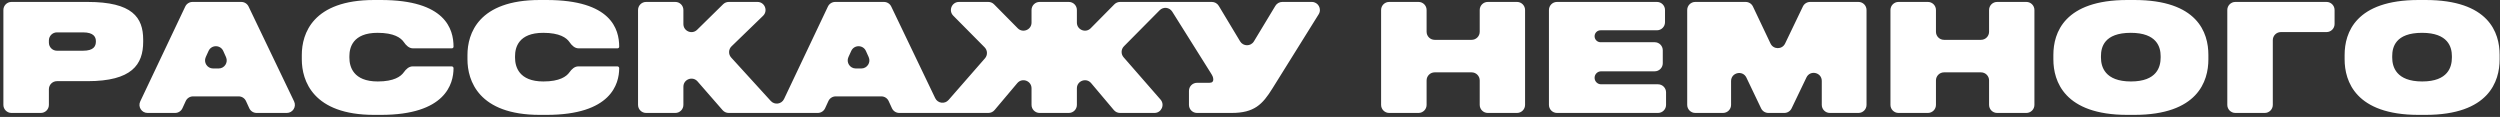 <?xml version="1.0" encoding="UTF-8"?> <svg xmlns="http://www.w3.org/2000/svg" width="620" height="29" viewBox="0 0 620 29" fill="none"><rect x="0" y="0" width="620" height="29" fill="#333333" stroke="none"/><path d="M94.457 0C110.478 0 112.477 7.215 112.477 11.581V11.581C112.477 11.805 112.295 11.987 112.07 11.987H102.407C101.445 11.987 100.7 11.247 100.158 10.451C99.418 9.367 97.709 8.14 93.644 8.14C87.465 8.14 86.65 11.84 86.65 13.912V14.318C86.65 16.501 87.576 20.202 93.681 20.202C97.692 20.202 99.399 18.98 100.145 17.923C100.682 17.162 101.407 16.465 102.338 16.465H112.032C112.278 16.465 112.477 16.664 112.477 16.909V16.909C112.476 20.794 110.477 28.49 94.457 28.49H92.792C77.585 28.49 74.848 19.98 74.848 14.726V13.616C74.848 8.362 77.548 0 92.792 0H94.457ZM135.54 0C151.561 0 153.56 7.215 153.56 11.581V11.581C153.56 11.805 153.378 11.987 153.153 11.987H143.49C142.528 11.987 141.783 11.247 141.241 10.451C140.501 9.367 138.792 8.14 134.727 8.14C128.548 8.14 127.733 11.84 127.733 13.912V14.318C127.733 16.501 128.659 20.202 134.764 20.202C138.775 20.202 140.482 18.98 141.228 17.923C141.765 17.162 142.49 16.465 143.421 16.465H153.115C153.361 16.465 153.56 16.664 153.56 16.909V16.909C153.559 20.794 151.561 28.49 135.54 28.49H133.875C118.668 28.49 115.931 19.98 115.931 14.726V13.616C115.931 8.362 118.631 0 133.875 0H135.54ZM529.29 0C545.015 0 547.679 8.103 547.679 13.616V14.726C547.679 20.128 545.052 28.49 529.29 28.49H527.588C511.937 28.49 509.236 20.128 509.236 14.726V13.616C509.236 8.103 511.974 6.2719e-05 527.588 0H529.29ZM601.52 0C617.245 0 619.908 8.103 619.908 13.616V14.726C619.908 20.128 617.282 28.49 601.52 28.49H599.817C584.167 28.49 581.466 20.128 581.466 14.726V13.616C581.466 8.103 584.204 6.2719e-05 599.817 0H601.52ZM21.708 0.48C32.845 0.48 35.509 4.329 35.509 9.842V10.359C35.509 16.02 32.697 20.128 21.708 20.128H14.125C13.02 20.128 12.125 21.023 12.125 22.128V26.009C12.125 27.113 11.23 28.009 10.125 28.009H2.84C1.735 28.009 0.84 27.113 0.84 26.009V2.48C0.84 1.376 1.735 0.48 2.84 0.48H21.708ZM72.934 25.144C73.571 26.471 72.603 28.009 71.131 28.009H63.64C62.858 28.009 62.148 27.554 61.822 26.844L61.006 25.067C60.68 24.357 59.97 23.901 59.188 23.901H47.878C47.096 23.901 46.387 24.356 46.06 25.066L45.243 26.844C44.917 27.554 44.207 28.009 43.426 28.009H36.586C35.117 28.009 34.149 26.478 34.779 25.151L45.942 1.623C46.273 0.925 46.977 0.48 47.749 0.48H59.841C60.61 0.48 61.311 0.922 61.644 1.615L72.934 25.144ZM169.482 5.961C169.482 7.735 171.619 8.631 172.884 7.388L179.332 1.054C179.706 0.686 180.21 0.48 180.734 0.48H187.851C189.648 0.48 190.533 2.667 189.242 3.917L181.422 11.488C180.645 12.241 180.607 13.474 181.336 14.273L191.159 25.043C192.118 26.093 193.835 25.836 194.444 24.552L205.324 1.623C205.655 0.925 206.359 0.48 207.131 0.48H219.223C219.992 0.48 220.693 0.922 221.026 1.615L231.933 24.346C232.554 25.64 234.297 25.878 235.242 24.796L244.272 14.462C244.962 13.672 244.925 12.483 244.187 11.738L236.406 3.888C235.155 2.626 236.049 0.48 237.827 0.48H245.105C245.64 0.48 246.152 0.694 246.528 1.074L252.398 7.01C253.655 8.281 255.82 7.391 255.82 5.604V2.48C255.82 1.376 256.716 0.48 257.82 0.48H265.068C266.173 0.48 267.068 1.376 267.068 2.48V5.604C267.068 7.391 269.234 8.281 270.49 7.01L276.36 1.074C276.736 0.694 277.248 0.48 277.782 0.48H300.539C301.241 0.48 301.891 0.848 302.253 1.45L307.546 10.253C308.322 11.544 310.193 11.546 310.972 10.257L316.293 1.446C316.656 0.847 317.305 0.48 318.005 0.48H325.336C326.905 0.48 327.863 2.206 327.033 3.539L315.582 21.903C313.103 25.899 311.068 28.009 305.444 28.009H296.862C295.758 28.009 294.862 27.113 294.862 26.009V22.535C294.862 21.431 295.758 20.535 296.862 20.535H299.932C300.634 20.535 300.894 20.202 300.894 19.758V19.721C300.894 19.166 300.709 18.796 300.265 18.093L290.711 2.884C290.025 1.793 288.503 1.625 287.596 2.54L278.738 11.48C277.999 12.225 277.962 13.414 278.652 14.203L287.815 24.693C288.945 25.987 288.026 28.009 286.308 28.009H277.765C277.176 28.009 276.617 27.749 276.237 27.298L270.597 20.612C269.395 19.186 267.068 20.037 267.068 21.901V26.009C267.068 27.113 266.173 28.009 265.068 28.009H257.82C256.716 28.009 255.82 27.113 255.82 26.009V21.901C255.82 20.036 253.494 19.186 252.292 20.611L246.651 27.298C246.271 27.749 245.712 28.009 245.122 28.009H223.021C222.24 28.009 221.53 27.554 221.204 26.844L220.388 25.067C220.062 24.357 219.352 23.901 218.57 23.901H207.259C206.478 23.901 205.768 24.356 205.442 25.066L204.625 26.844C204.299 27.554 203.589 28.009 202.808 28.009H180.715C180.137 28.009 179.588 27.759 179.208 27.323L172.99 20.192C171.775 18.799 169.482 19.658 169.482 21.506V26.009C169.482 27.113 168.587 28.009 167.482 28.009H160.234C159.13 28.009 158.234 27.113 158.234 26.009V2.48C158.234 1.376 159.13 0.48 160.234 0.48H167.482C168.587 0.48 169.482 1.376 169.482 2.48V5.961ZM353.797 7.879C353.797 8.983 354.692 9.879 355.797 9.879H364.969C366.073 9.879 366.969 8.983 366.969 7.879V2.48C366.969 1.376 367.864 0.48 368.969 0.48H376.217C377.321 0.48 378.217 1.376 378.217 2.48V26.009C378.217 27.113 377.321 28.009 376.217 28.009H368.969C367.864 28.009 366.969 27.113 366.969 26.009V19.944C366.969 18.84 366.073 17.944 364.969 17.944H355.797C354.692 17.944 353.797 18.84 353.797 19.944V26.009C353.797 27.113 352.901 28.009 351.797 28.009H344.512C343.407 28.009 342.512 27.113 342.512 26.009V2.48C342.512 1.376 343.407 0.48 344.512 0.48H351.797C352.901 0.48 353.797 1.376 353.797 2.48V7.879ZM412.923 5.511C412.923 6.615 412.027 7.511 410.923 7.511H396.939C396.122 7.511 395.459 8.173 395.459 8.991V8.991C395.459 9.808 396.122 10.471 396.939 10.471H410.368C411.473 10.471 412.368 11.366 412.368 12.471V15.685C412.368 16.79 411.473 17.686 410.368 17.686H397.069C396.18 17.686 395.459 18.406 395.459 19.295V19.295C395.459 20.184 396.18 20.905 397.069 20.905H411.182C412.286 20.905 413.182 21.801 413.182 22.905V26.009C413.182 27.113 412.286 28.009 411.182 28.009H386.137C385.032 28.009 384.137 27.113 384.137 26.009V2.48C384.137 1.376 385.032 0.48 386.137 0.48H410.923C412.027 0.48 412.923 1.376 412.923 2.48V5.511ZM439.089 10.796C439.811 12.315 441.97 12.32 442.699 10.804L447.113 1.615C447.445 0.921 448.146 0.48 448.915 0.48H460.9C462.005 0.48 462.9 1.376 462.9 2.48V26.009C462.9 27.113 462.005 28.009 460.9 28.009H453.801C452.696 28.009 451.801 27.113 451.801 26.009V20.072C451.801 17.944 448.919 17.288 447.998 19.206L444.316 26.874C443.983 27.568 443.282 28.009 442.513 28.009H438.558C437.787 28.009 437.085 27.566 436.753 26.871L433.109 19.246C432.191 17.324 429.305 17.979 429.305 20.108V26.009C429.305 27.113 428.409 28.009 427.305 28.009H420.427C419.322 28.009 418.427 27.113 418.427 26.009V2.48C418.427 1.376 419.322 0.48 420.427 0.48H432.924C433.696 0.48 434.4 0.925 434.731 1.622L439.089 10.796ZM480.117 7.879C480.117 8.983 481.013 9.879 482.117 9.879H491.289C492.394 9.879 493.289 8.983 493.289 7.879V2.48C493.289 1.376 494.184 0.48 495.289 0.48H502.537C503.642 0.48 504.537 1.376 504.537 2.48V26.009C504.537 27.113 503.642 28.009 502.537 28.009H495.289C494.184 28.009 493.289 27.113 493.289 26.009V19.944C493.289 18.84 492.394 17.944 491.289 17.944H482.117C481.013 17.944 480.117 18.84 480.117 19.944V26.009C480.117 27.113 479.222 28.009 478.117 28.009H470.832C469.727 28.009 468.832 27.113 468.832 26.009V2.48C468.832 1.376 469.727 0.48 470.832 0.48H478.117C479.222 0.48 480.117 1.376 480.117 2.48V7.879ZM578.975 5.955C578.975 7.06 578.079 7.955 576.975 7.955H565.656C564.552 7.955 563.656 8.851 563.656 9.955V26.009C563.656 27.113 562.761 28.009 561.656 28.009H554.371C553.267 28.009 552.371 27.113 552.371 26.009V2.48C552.371 1.376 553.267 0.48 554.371 0.48H576.975C578.079 0.48 578.975 1.376 578.975 2.48V5.955ZM528.439 8.14C521.816 8.14 521.039 11.729 521.039 13.912V14.282C521.039 16.539 522.001 20.202 528.476 20.202C534.95 20.202 535.839 16.539 535.839 14.282V13.912C535.839 11.729 534.951 8.14 528.439 8.14ZM600.669 8.14C594.046 8.14 593.269 11.729 593.269 13.912V14.282C593.269 16.539 594.231 20.202 600.705 20.202C607.18 20.202 608.068 16.539 608.068 14.282V13.912C608.068 11.729 607.181 8.14 600.669 8.14ZM51.03 14.153C50.426 15.477 51.394 16.982 52.85 16.982H54.228C55.681 16.982 56.649 15.483 56.051 14.16L55.366 12.64C54.659 11.074 52.436 11.069 51.723 12.633L51.03 14.153ZM210.412 14.153C209.808 15.477 210.776 16.982 212.232 16.982H213.61C215.062 16.982 216.031 15.483 215.433 14.16L214.747 12.64C214.04 11.074 211.817 11.069 211.105 12.633L210.412 14.153ZM12.125 10.58C12.125 11.685 13.02 12.58 14.125 12.58H20.598C23.261 12.58 23.78 11.433 23.78 10.286V10.212C23.78 9.213 23.262 8.028 20.598 8.028H14.125C13.02 8.028 12.125 8.924 12.125 10.028V10.58Z" fill="white"></path></svg> 